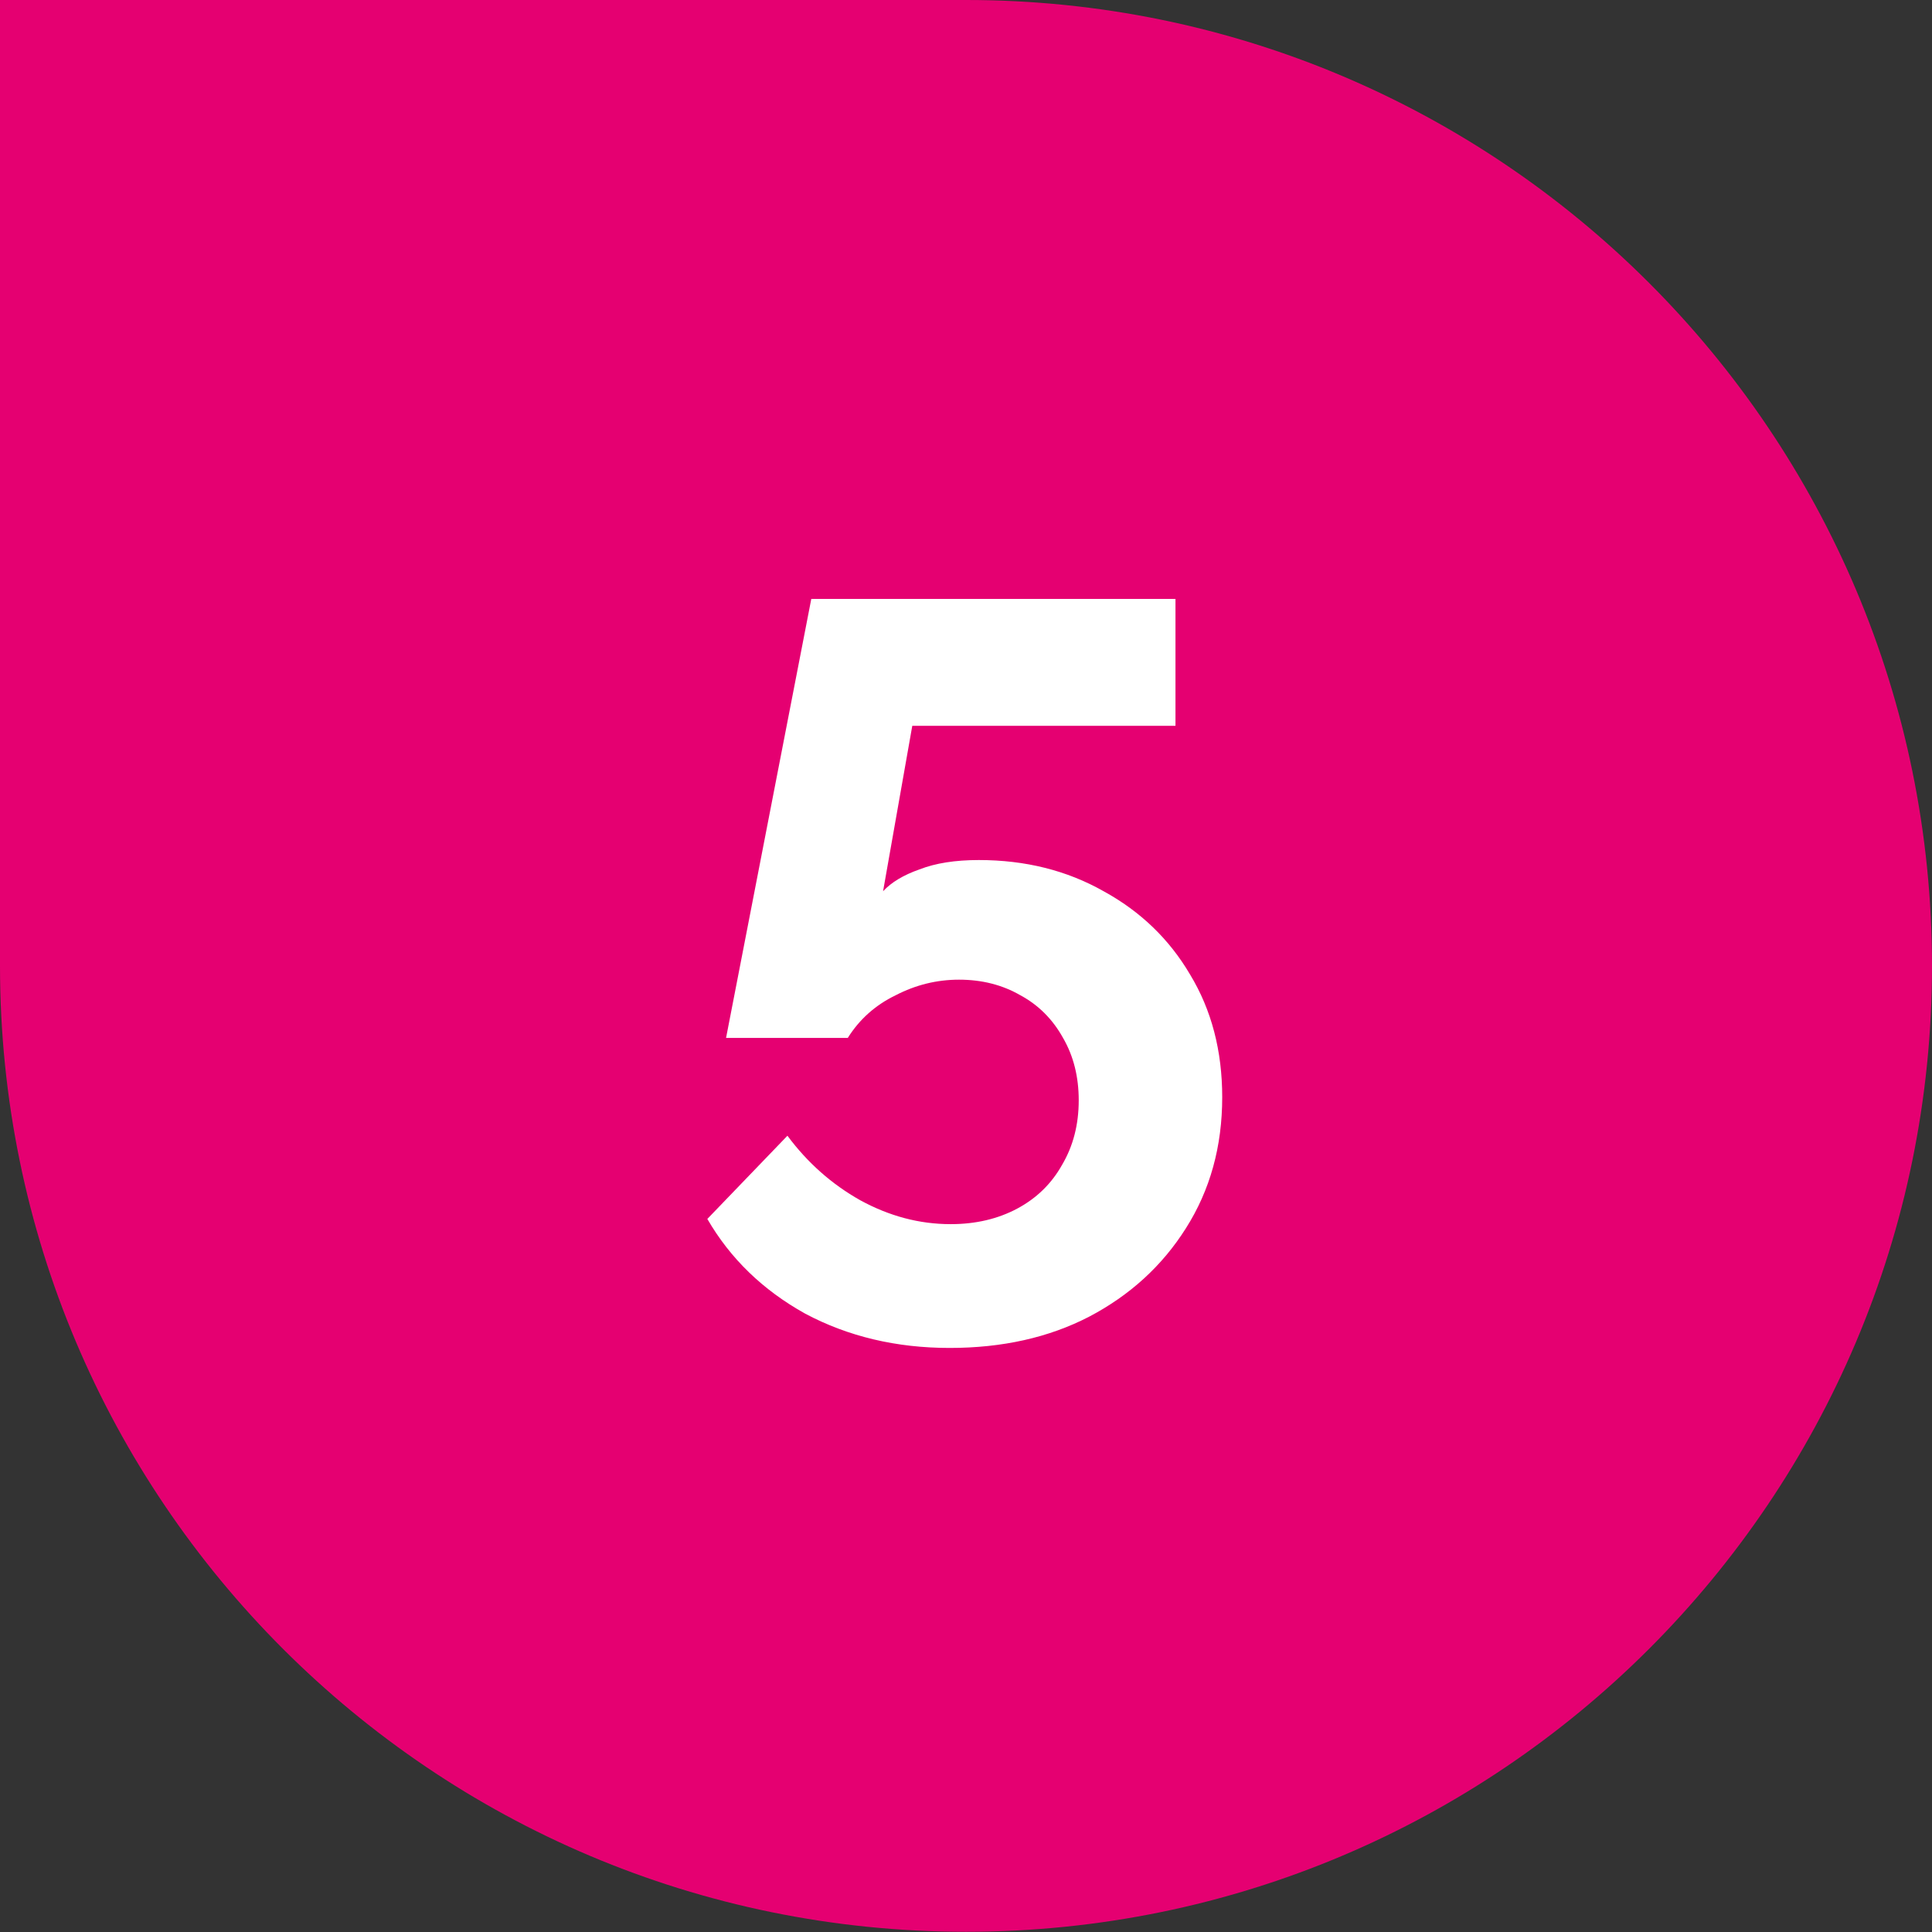 <svg width="26" height="26" viewBox="0 0 26 26" fill="none" xmlns="http://www.w3.org/2000/svg">
<rect x="0" y="0" width="26" height="26" fill="#333333" stroke="none"/>
<path d="M0 0H13.002C20.18 0 26 5.82 26 12.998C26 20.177 20.18 25.997 13.001 25.997C5.821 25.997 0 20.177 0 12.997V0Z" fill="#E50071"/>
<path d="M12.78 18.14C12.062 18.14 11.413 17.986 10.835 17.678C10.265 17.361 9.827 16.936 9.519 16.404L10.597 15.284C10.867 15.648 11.194 15.937 11.576 16.152C11.969 16.367 12.374 16.474 12.794 16.474C13.13 16.474 13.429 16.404 13.691 16.264C13.952 16.124 14.152 15.928 14.293 15.676C14.442 15.424 14.517 15.135 14.517 14.808C14.517 14.491 14.447 14.211 14.306 13.968C14.166 13.716 13.975 13.525 13.732 13.394C13.49 13.254 13.214 13.184 12.906 13.184C12.608 13.184 12.323 13.254 12.053 13.394C11.782 13.525 11.567 13.716 11.409 13.968H9.771L10.918 8.06H15.819V9.768H12.277L11.884 11.994C11.996 11.873 12.16 11.775 12.374 11.7C12.589 11.616 12.855 11.574 13.172 11.574C13.798 11.574 14.358 11.714 14.852 11.994C15.347 12.265 15.735 12.638 16.015 13.114C16.304 13.59 16.448 14.141 16.448 14.766C16.448 15.429 16.285 16.017 15.959 16.53C15.641 17.034 15.207 17.431 14.656 17.72C14.115 18 13.49 18.14 12.78 18.14Z" fill="white"/>
</svg>
